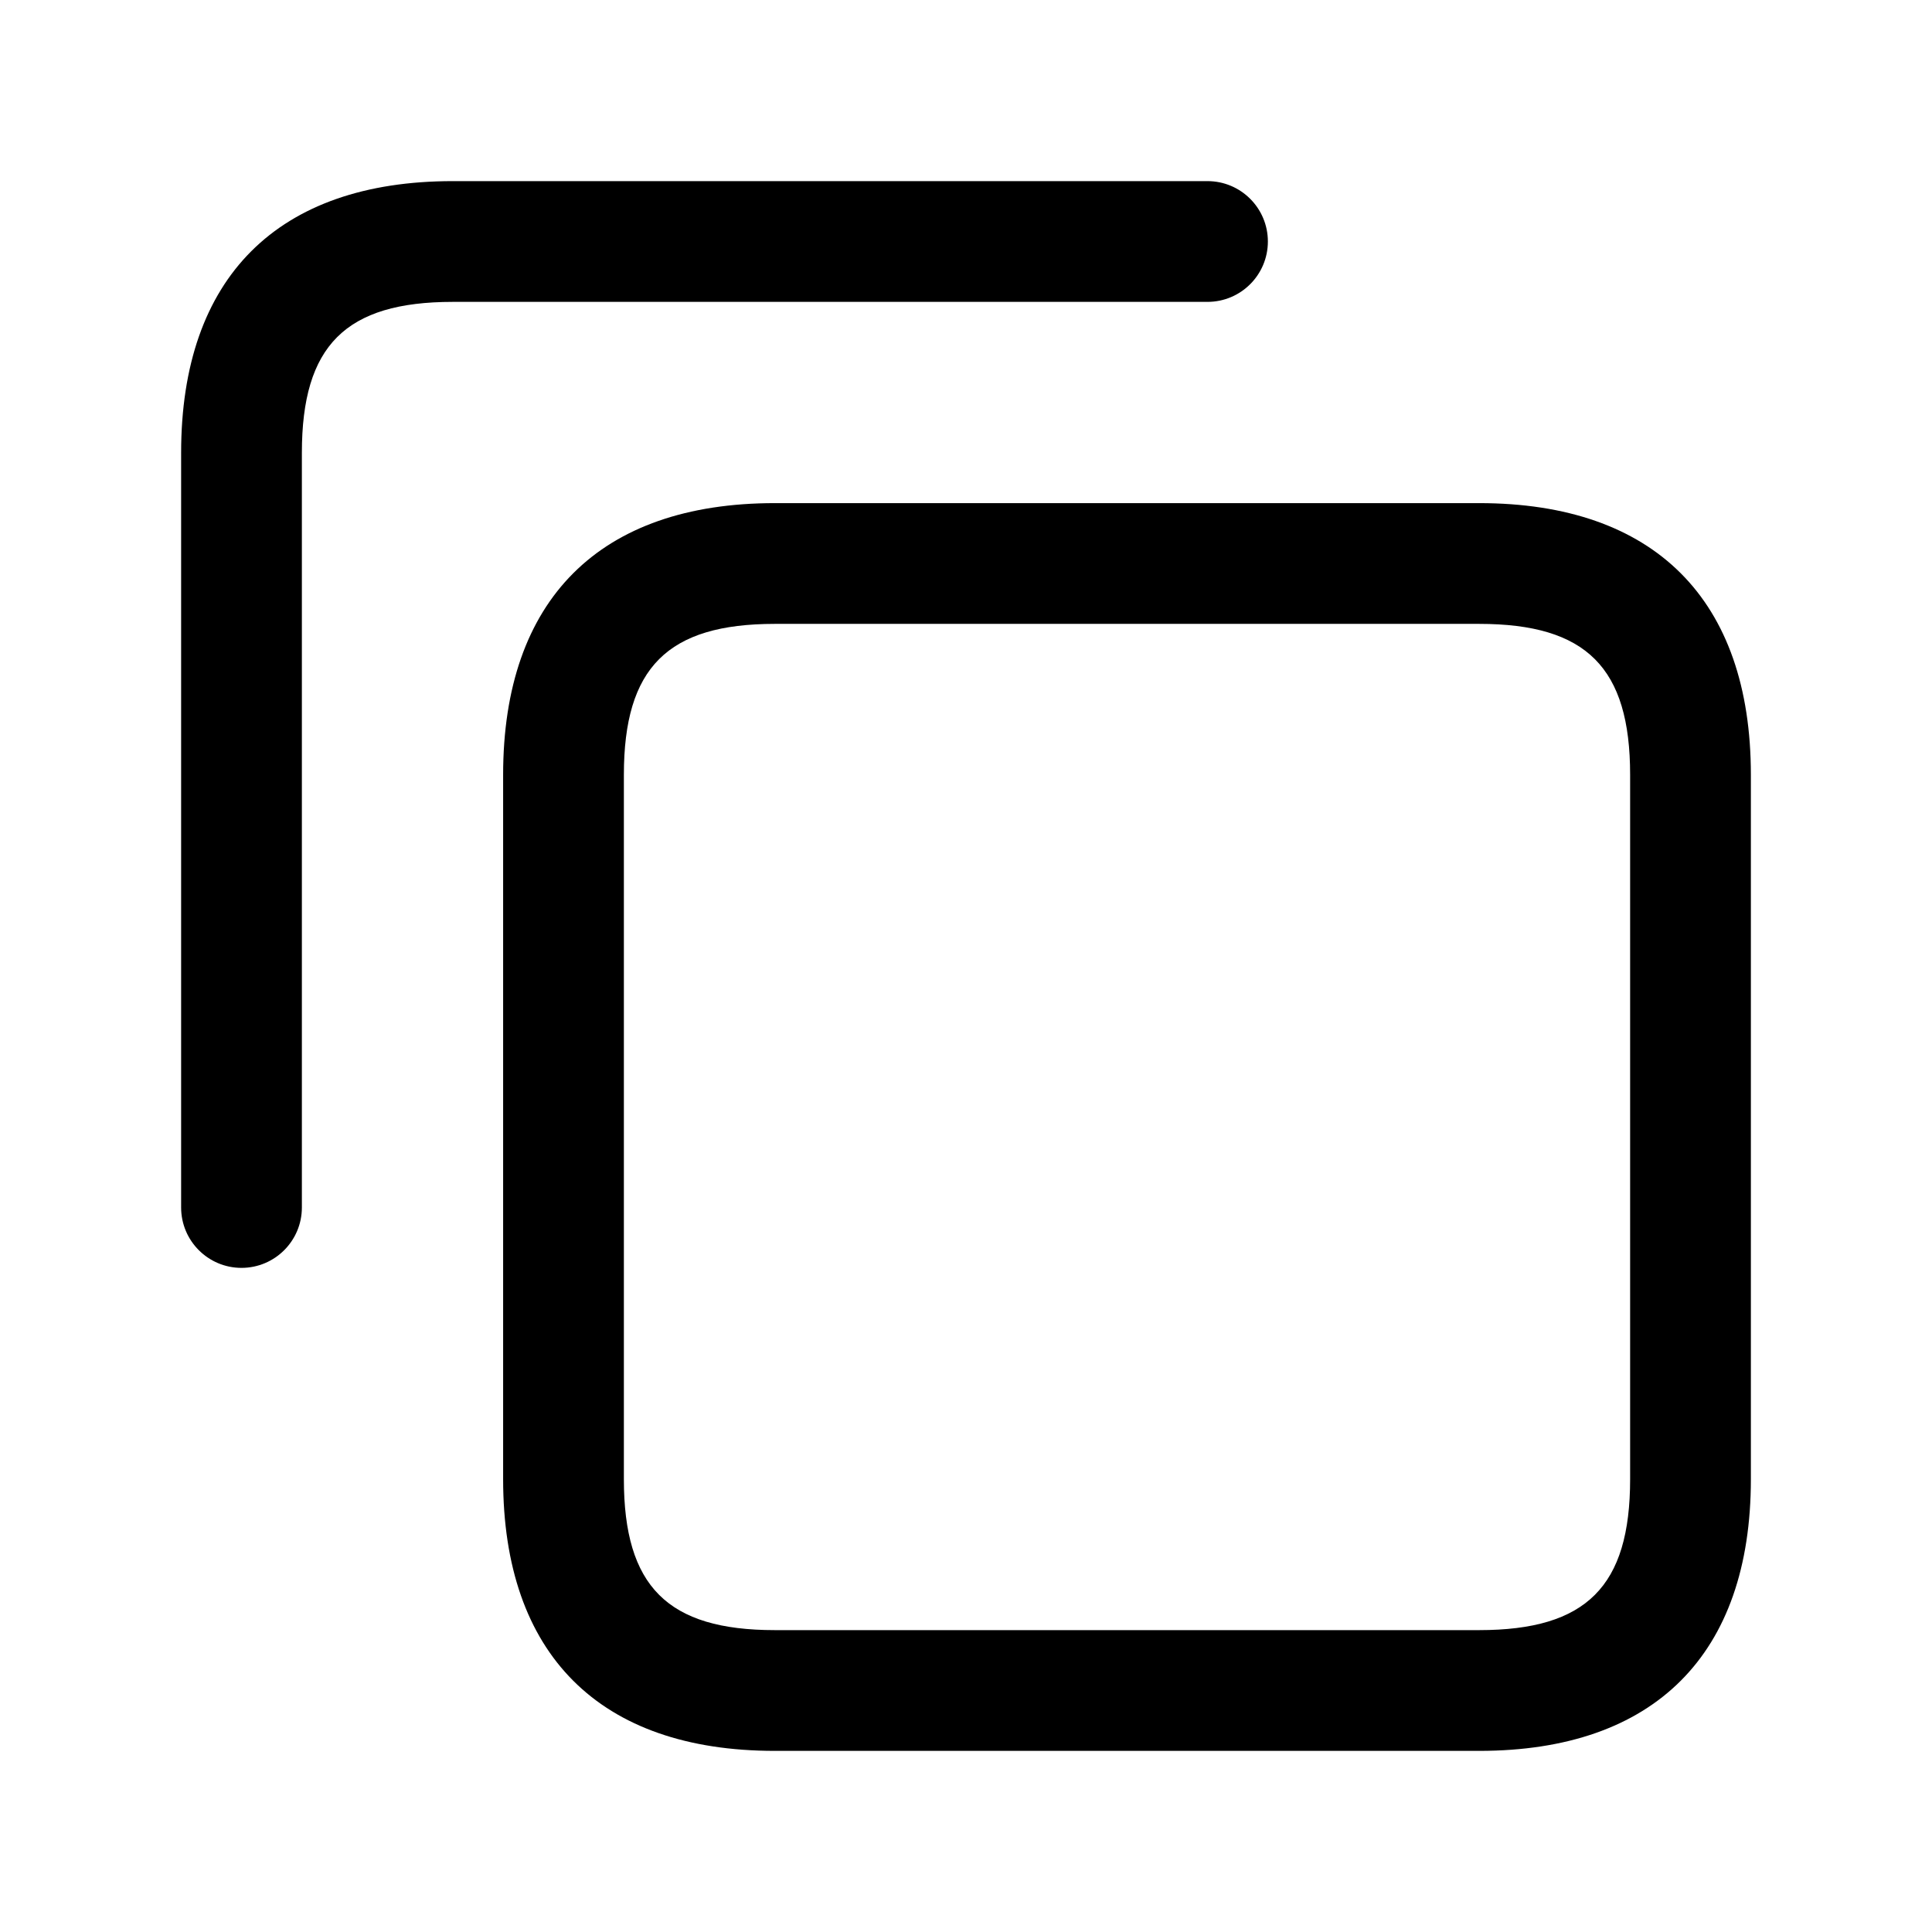 <svg width="24" height="24" viewBox="0 0 24 24" fill="none" xmlns="http://www.w3.org/2000/svg">
<path d="M18.375 21.75H9.625C7.448 21.75 6.25 20.552 6.25 18.375V9.625C6.25 7.448 7.448 6.25 9.625 6.25H18.375C20.552 6.25 21.75 7.448 21.75 9.625V18.375C21.75 20.552 20.552 21.75 18.375 21.75ZM9.625 7.75C8.293 7.75 7.75 8.293 7.75 9.625V18.375C7.75 19.707 8.293 20.25 9.625 20.25H18.375C19.707 20.25 20.25 19.707 20.25 18.375V9.625C20.25 8.293 19.707 7.75 18.375 7.75H9.625ZM3.75 15V5.625C3.75 4.293 4.293 3.75 5.625 3.75H15C15.414 3.75 15.75 3.414 15.75 3C15.75 2.586 15.414 2.25 15 2.25H5.625C3.448 2.25 2.25 3.448 2.25 5.625V15C2.25 15.414 2.586 15.75 3 15.75C3.414 15.75 3.75 15.414 3.75 15Z" fill="black"/>
</svg>
